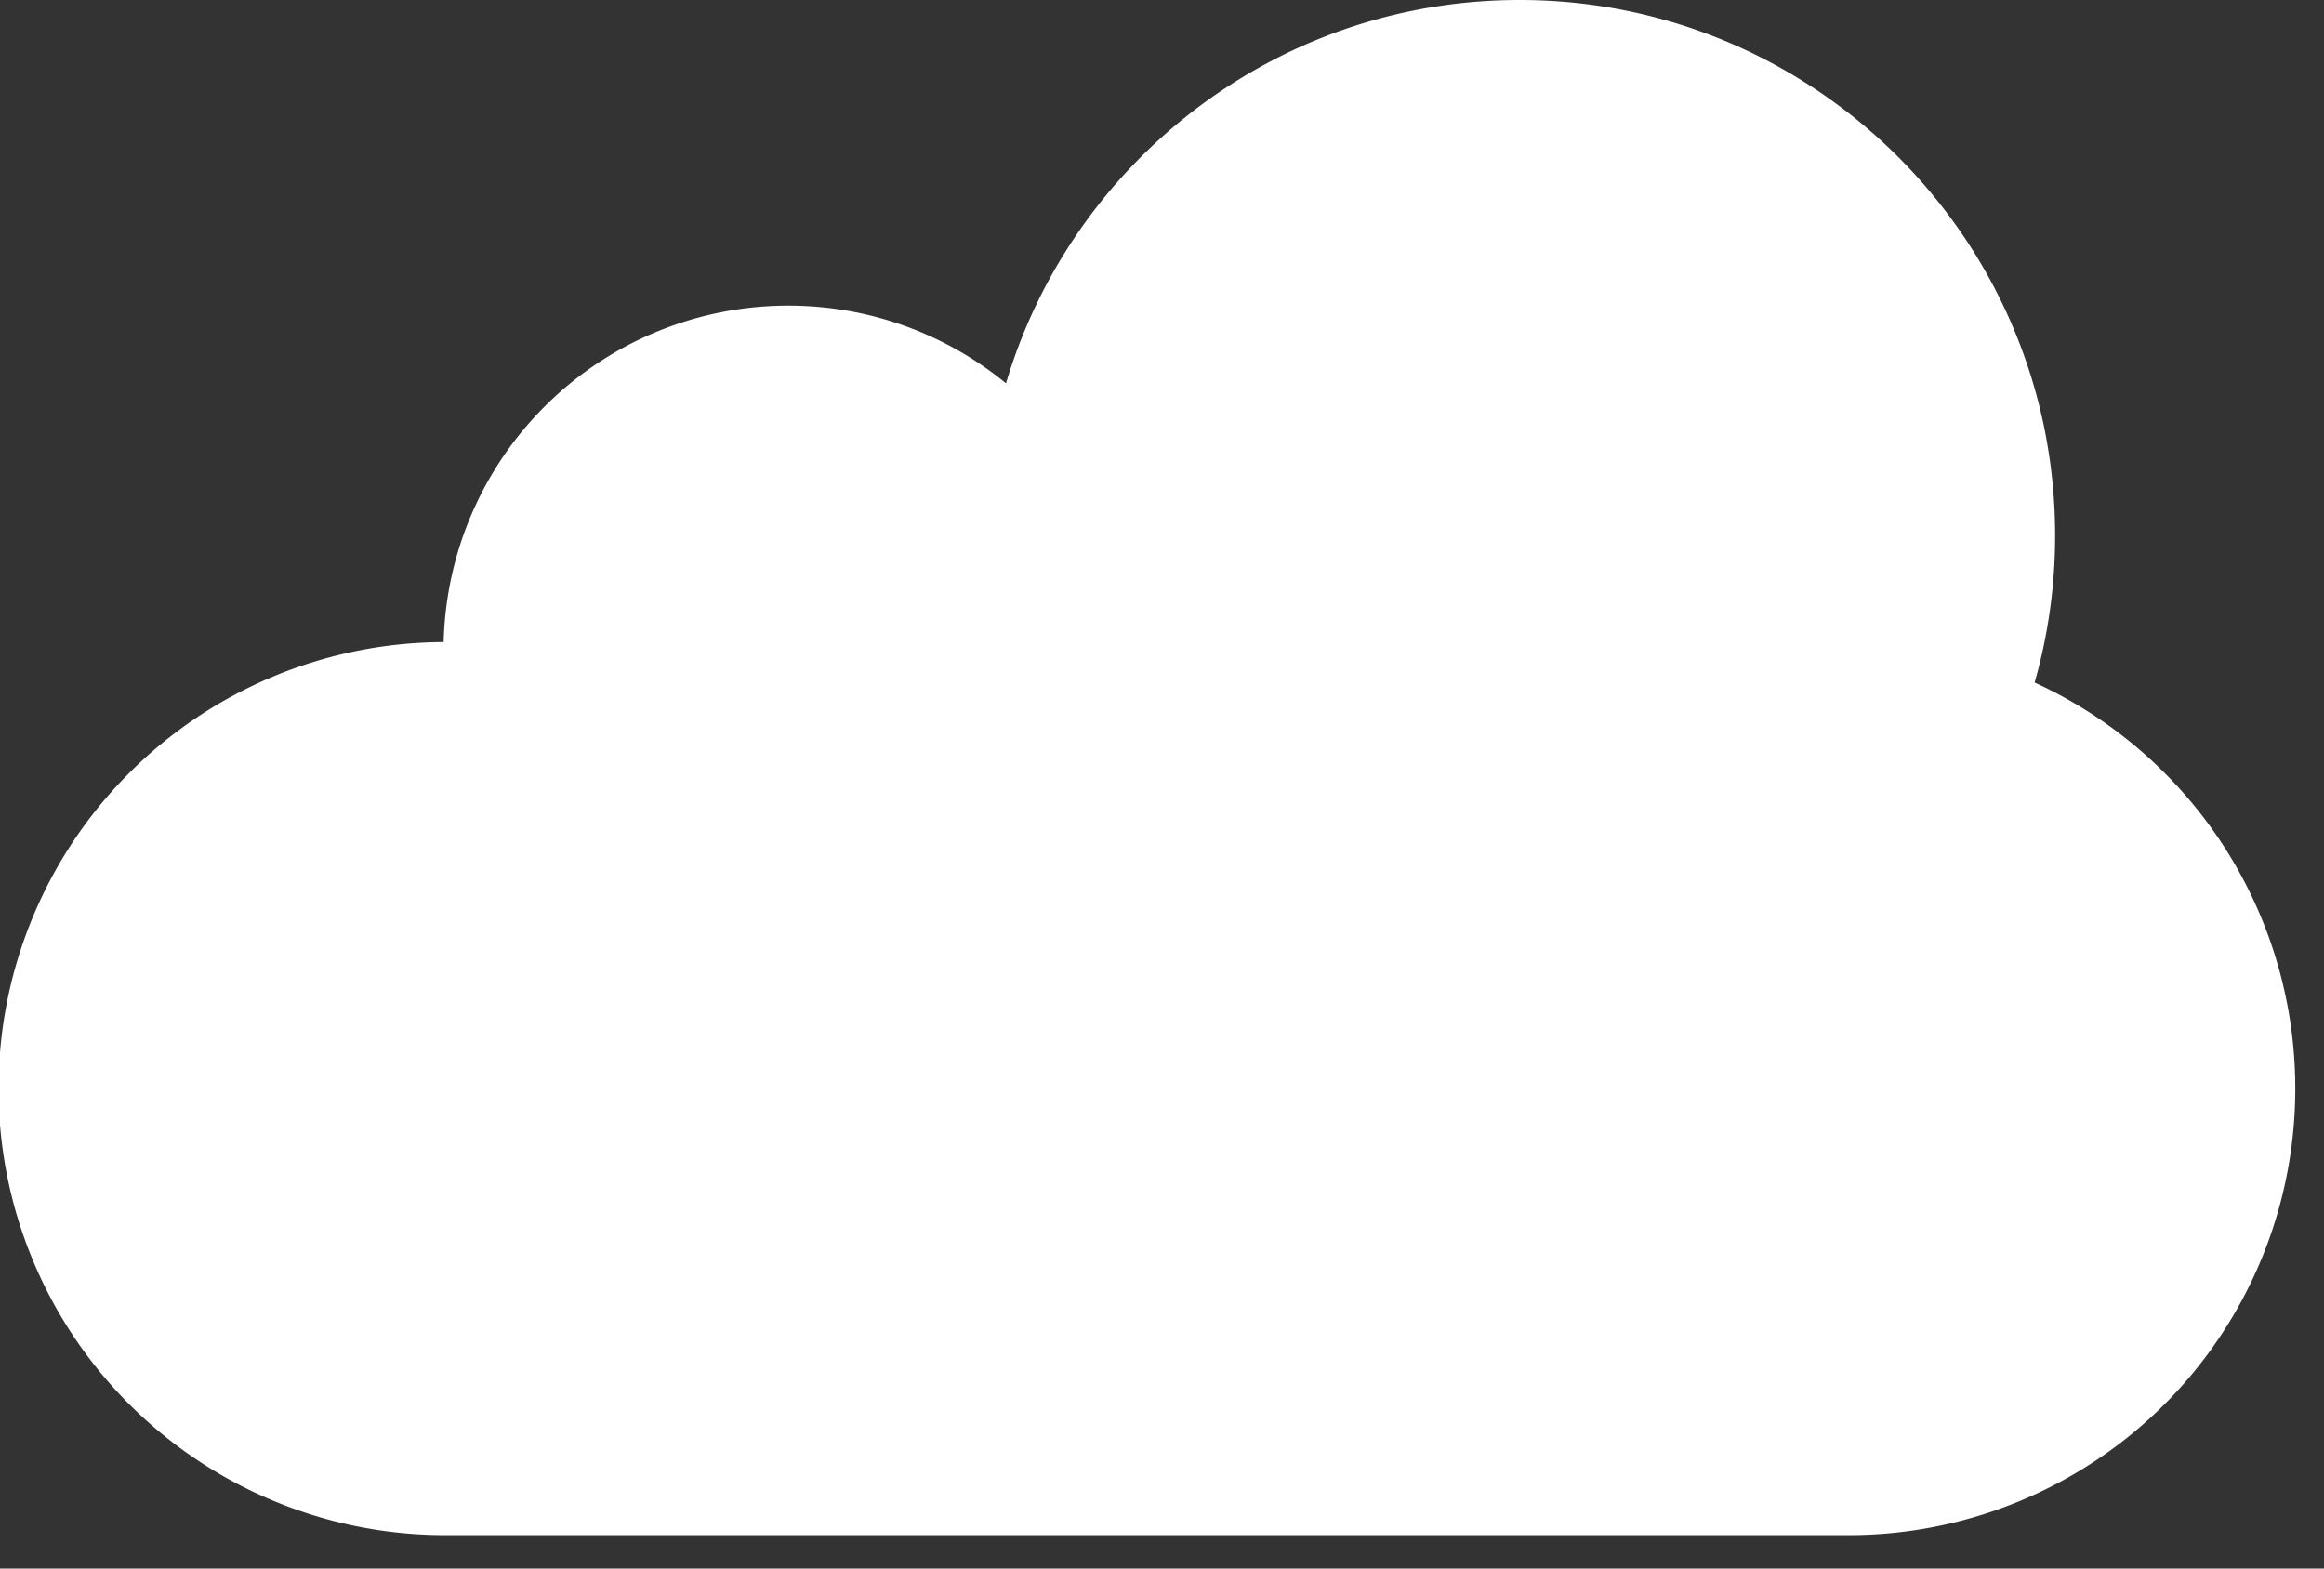 <svg xmlns="http://www.w3.org/2000/svg" width="40" height="27" fill="none"><rect width="100%" height="100%" fill="#333333" stroke="none"/><path fill="#fff" fill-rule="evenodd" d="M17.315 6.598C18.445 2.785 21.977 0 26.154 0c5.087 0 9.218 4.131 9.218 9.218a9.19 9.19 0 0 1-.353 2.531 7.687 7.687 0 0 1-3.2 14.676H7.686a7.686 7.686 0 0 1-.05-15.372 5.934 5.934 0 0 1 5.929-5.792c1.422 0 2.728.501 3.75 1.337Z" clip-rule="evenodd"/></svg>